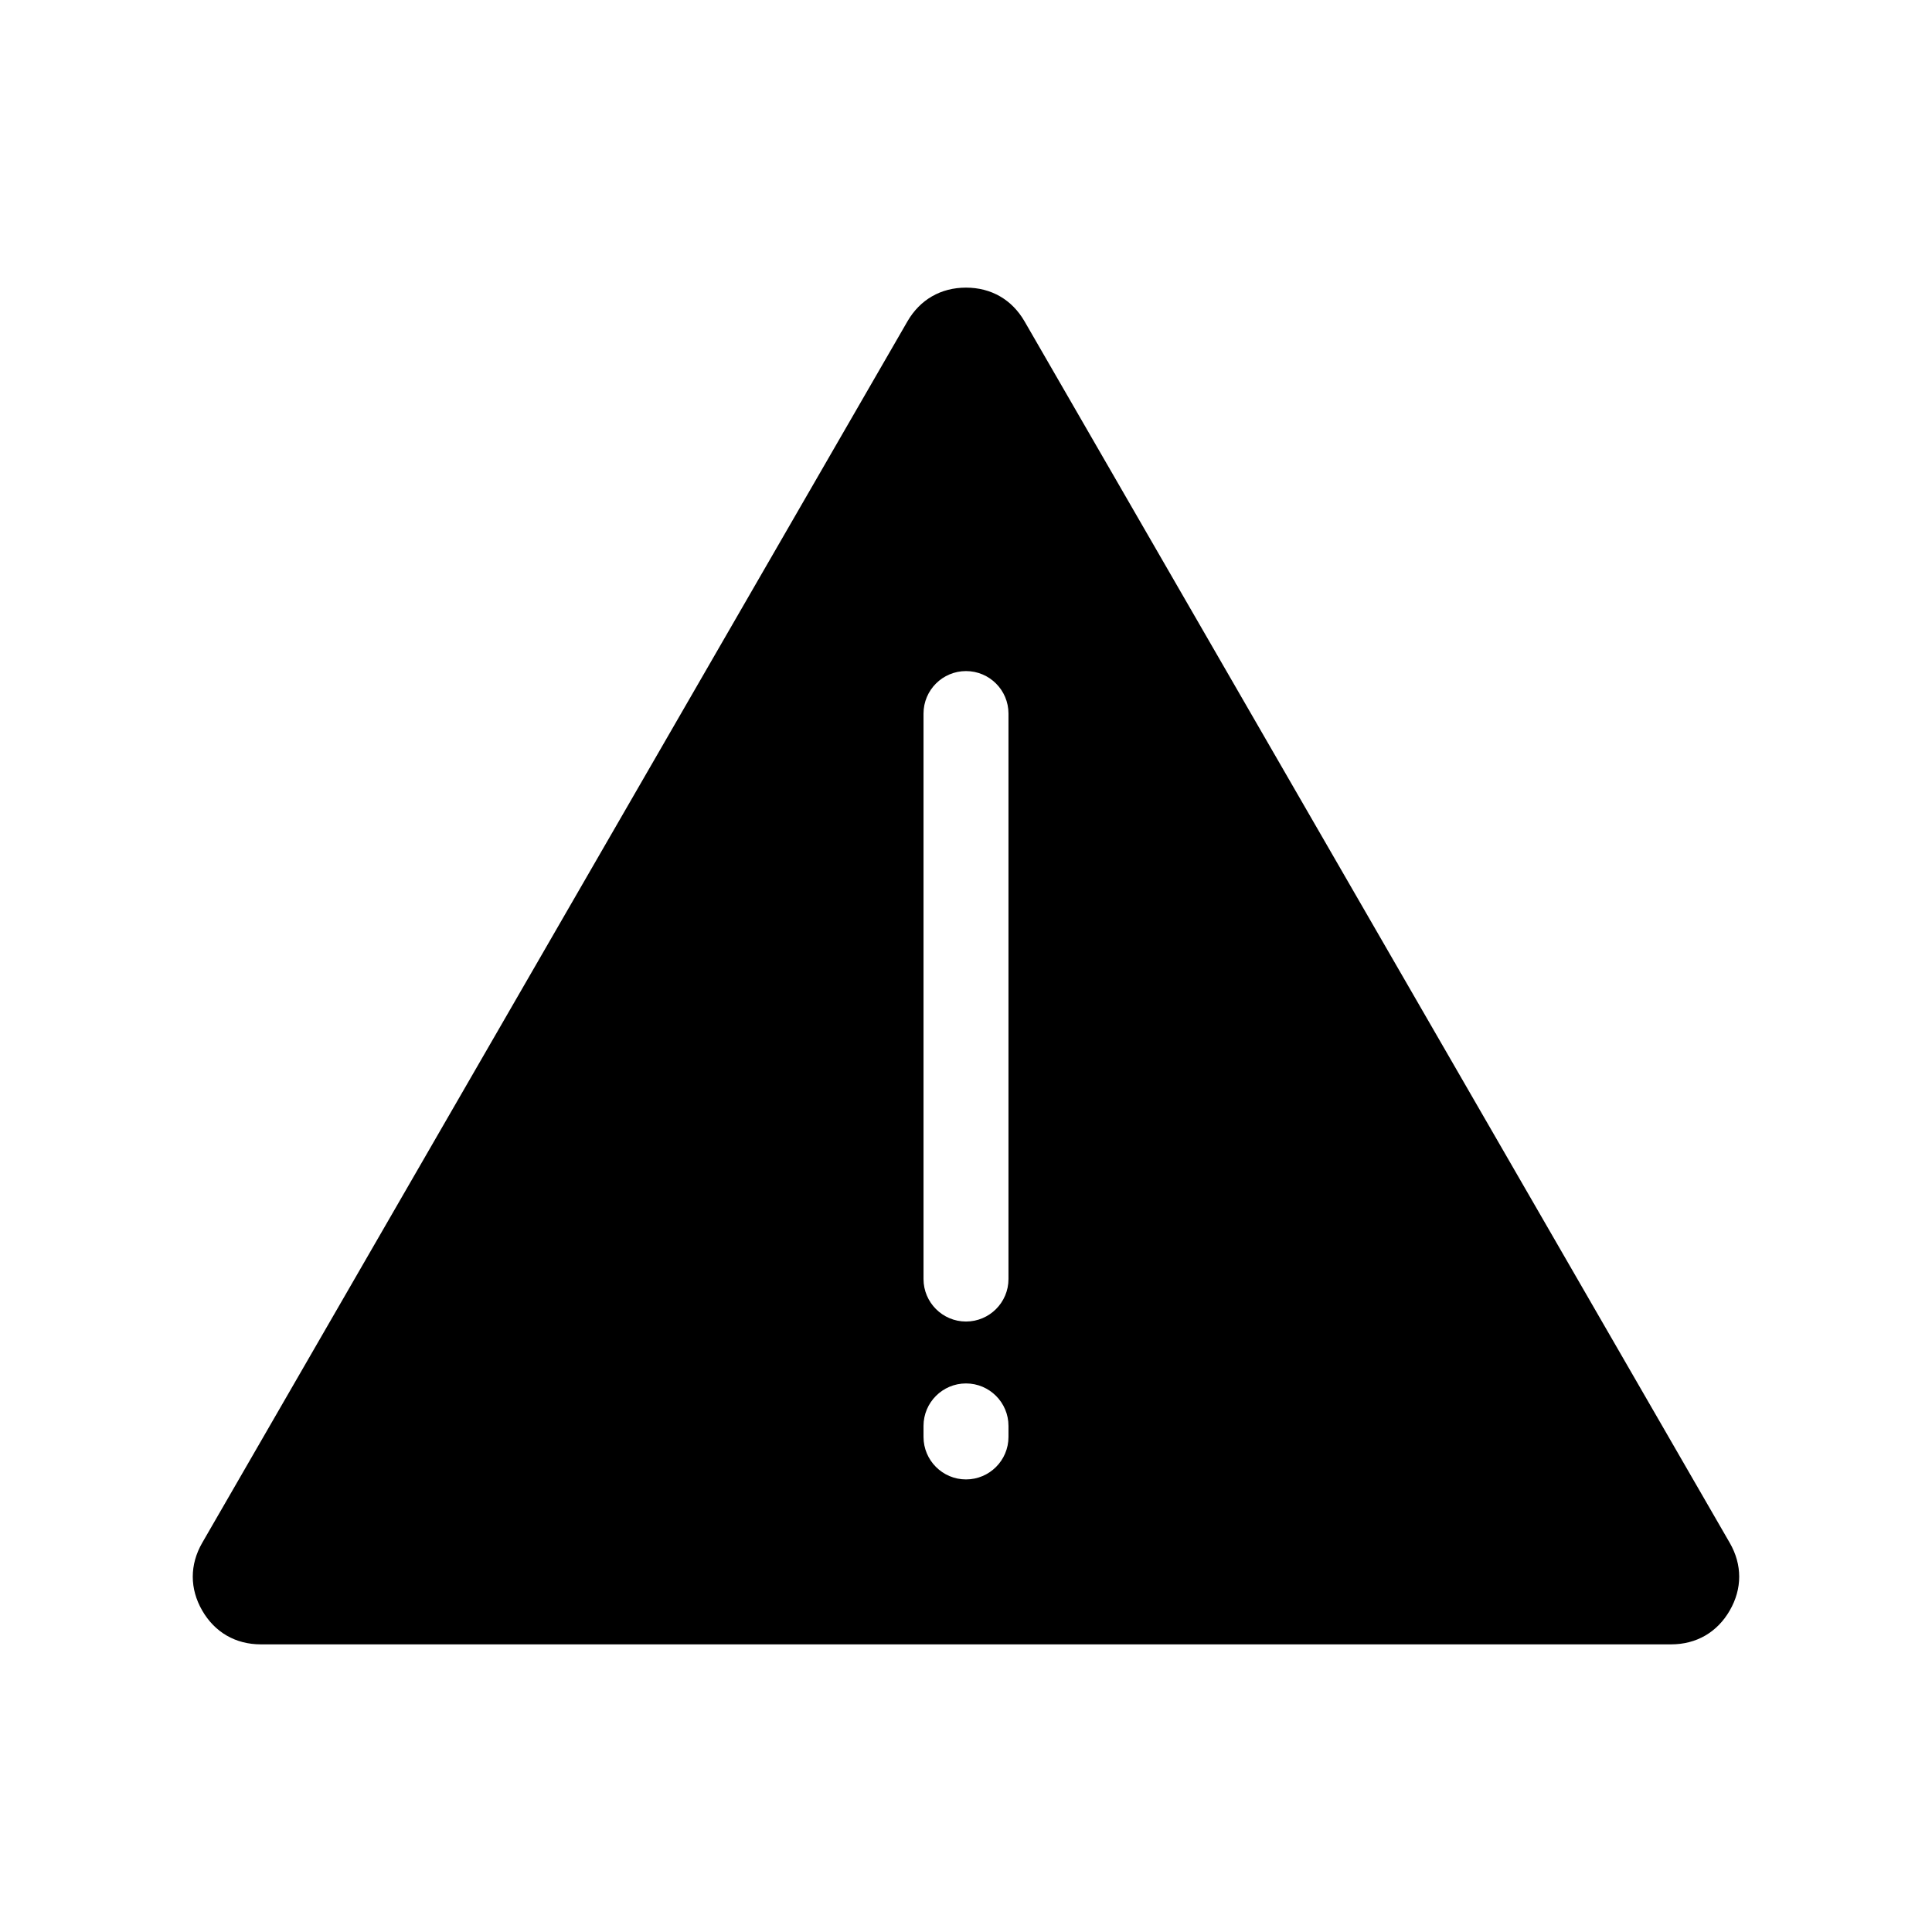 <?xml version="1.0" encoding="UTF-8"?>
<!-- Uploaded to: SVG Repo, www.svgrepo.com, Generator: SVG Repo Mixer Tools -->
<svg fill="#000000" width="800px" height="800px" version="1.1" viewBox="144 144 512 512" xmlns="http://www.w3.org/2000/svg">
 <path d="m602.4 552.87-186.87-323.68c-3.336-5.785-8.848-8.965-15.531-8.965-6.68 0-12.195 3.184-15.531 8.965l-186.88 323.68c-3.336 5.785-3.336 12.152 0 17.938 3.34 5.785 8.859 8.965 15.535 8.965h373.74c6.684 0 12.199-3.184 15.535-8.965 3.344-5.781 3.344-12.152 0.004-17.938zm-202.4-58.652c-6.207 0-11.258-5.047-11.258-11.258v-149.86c0-6.211 5.047-11.258 11.258-11.258s11.258 5.047 11.258 11.258v149.86c0 6.211-5.051 11.258-11.258 11.258zm0 16.406c6.211 0 11.258 5.047 11.258 11.258v2.922c0 6.211-5.047 11.258-11.258 11.258-6.207 0-11.258-5.047-11.258-11.258v-2.922c-0.004-6.211 5.051-11.258 11.258-11.258z"/>
</svg>